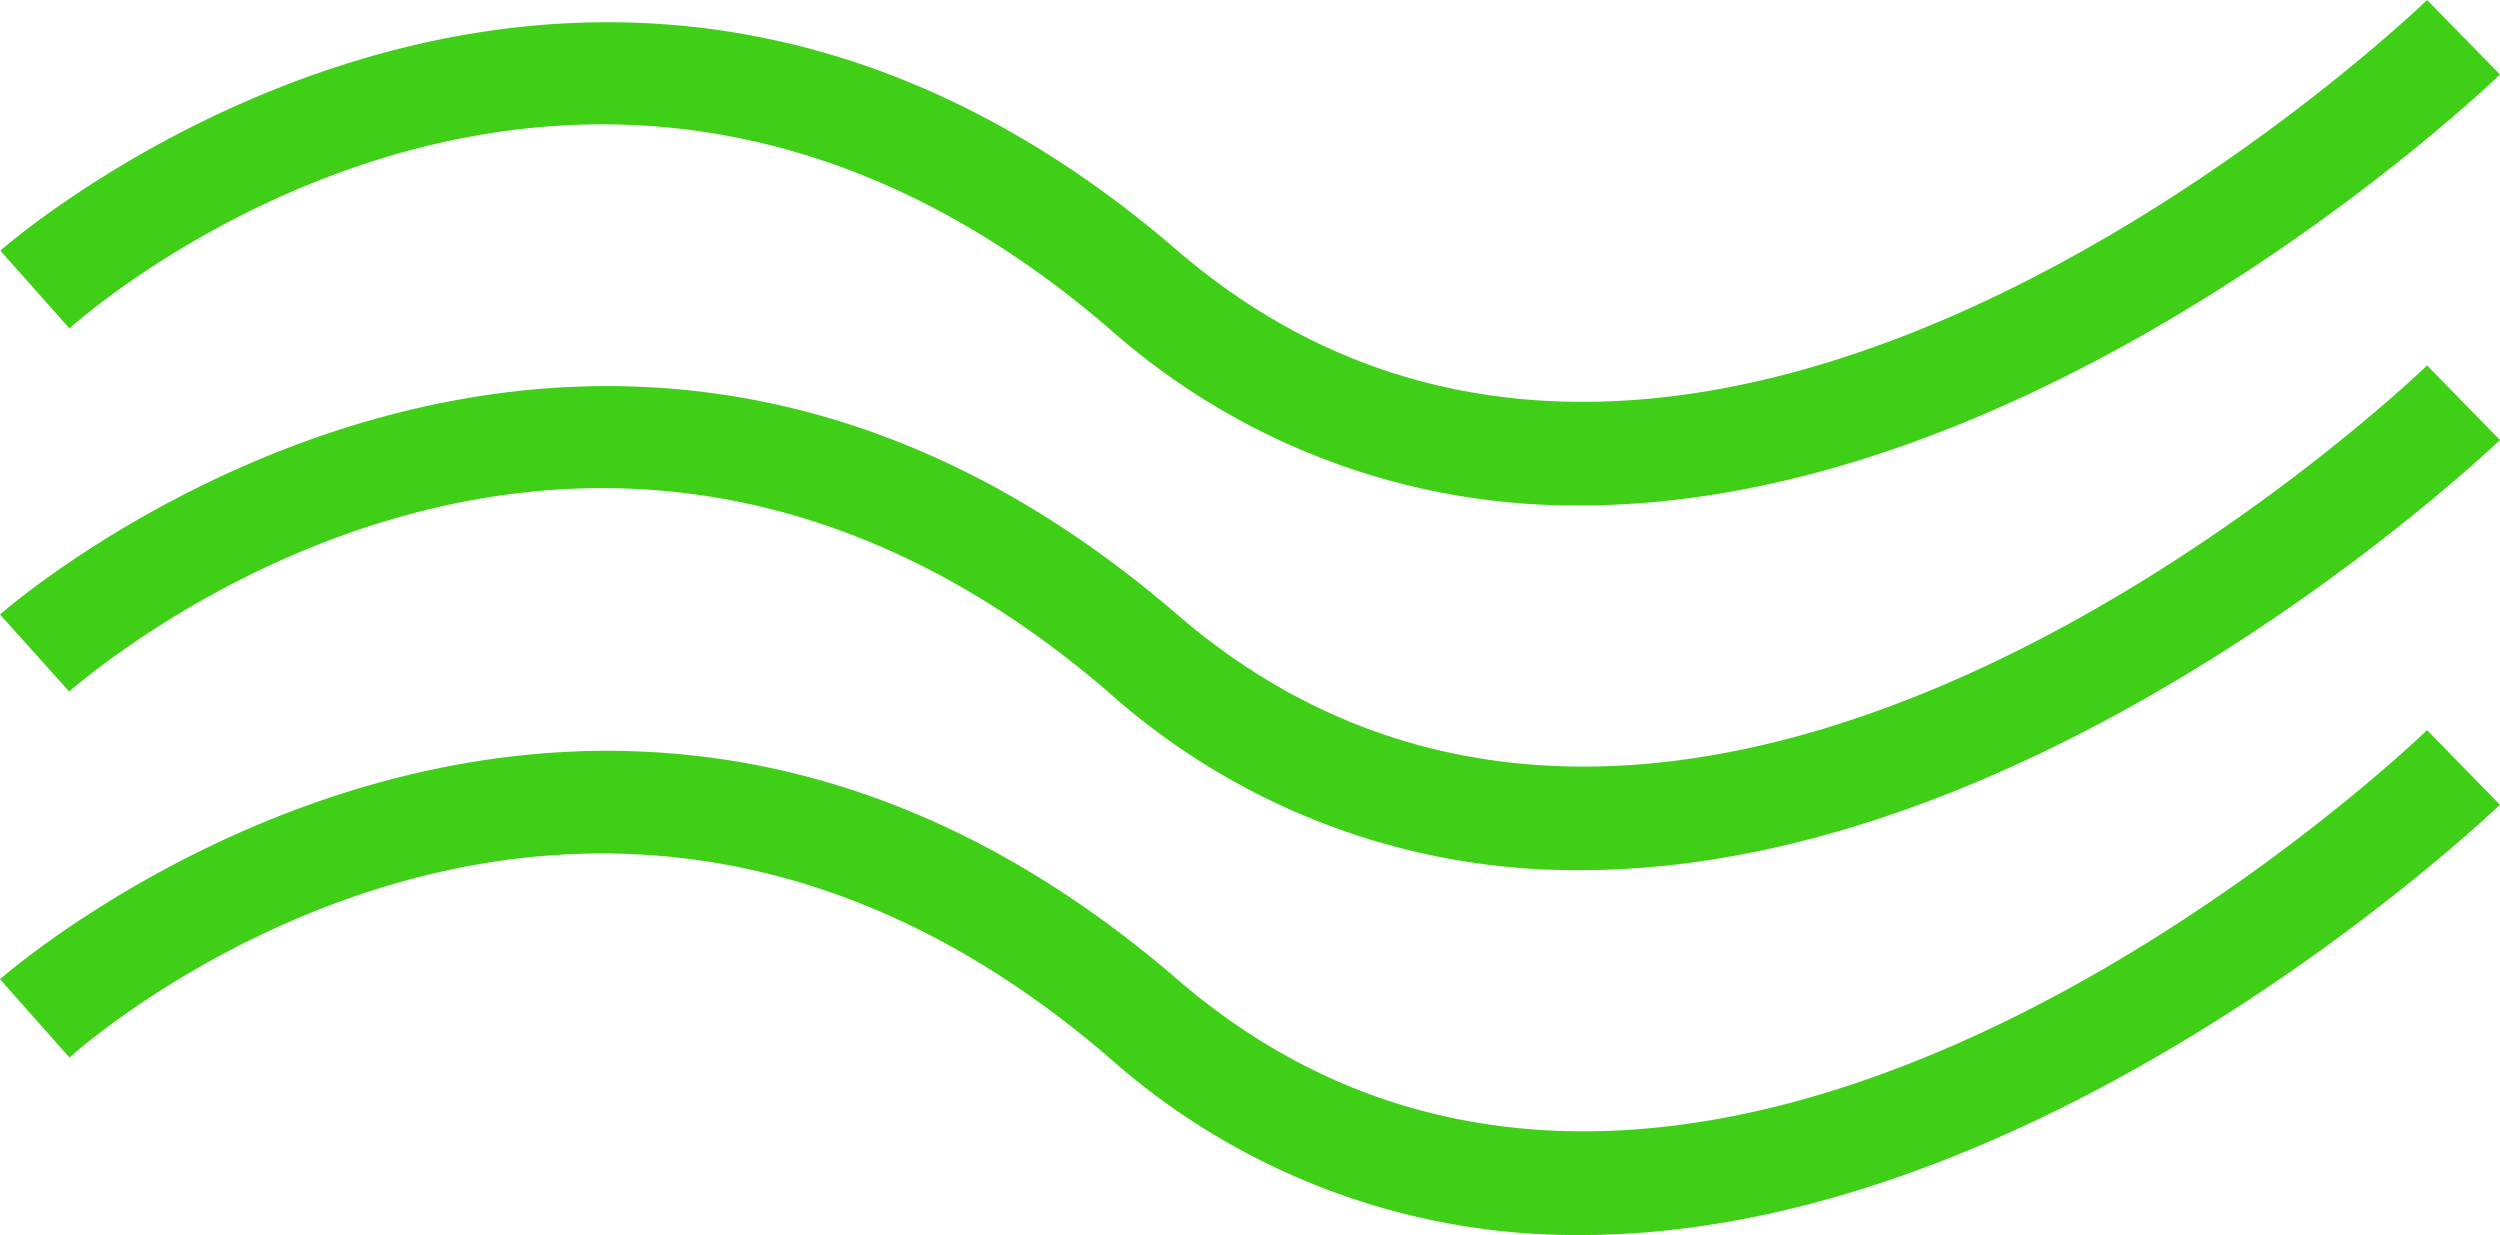 <svg xmlns="http://www.w3.org/2000/svg" viewBox="0 0 144.63 71.45"><defs><style>.cls-1{fill:#3ecf16;}</style></defs><g id="Warstwa_2" data-name="Warstwa 2"><g id="heat-wave"><path class="cls-1" d="M91.41,29.24A40.59,40.59,0,0,1,64.16,19c-30.23-26-58.93-1.11-60.14,0l-4-4.5c.34-.3,33.81-29.58,68.1,0C98.32,40.46,140,.41,140.41,0l4.22,4.31C144.29,4.65,118.68,29.24,91.41,29.24Z"></path><path class="cls-1" d="M91.41,50.34A40.54,40.54,0,0,1,64.16,40.07C33.93,14,5.23,39,4,40L0,35.55c.34-.3,33.81-29.58,68.1,0,30.22,26.05,71.9-14,72.31-14.41l4.22,4.32C144.29,25.75,118.68,50.34,91.41,50.34Z"></path><path class="cls-1" d="M91.41,71.45A40.64,40.64,0,0,1,64.16,61.18c-30.23-26-58.93-1.11-60.14,0L0,56.65c.34-.3,33.81-29.58,68.1,0,30.22,26.05,71.9-14,72.31-14.41l4.22,4.32C144.29,46.85,118.68,71.45,91.41,71.45Z"></path></g></g></svg>